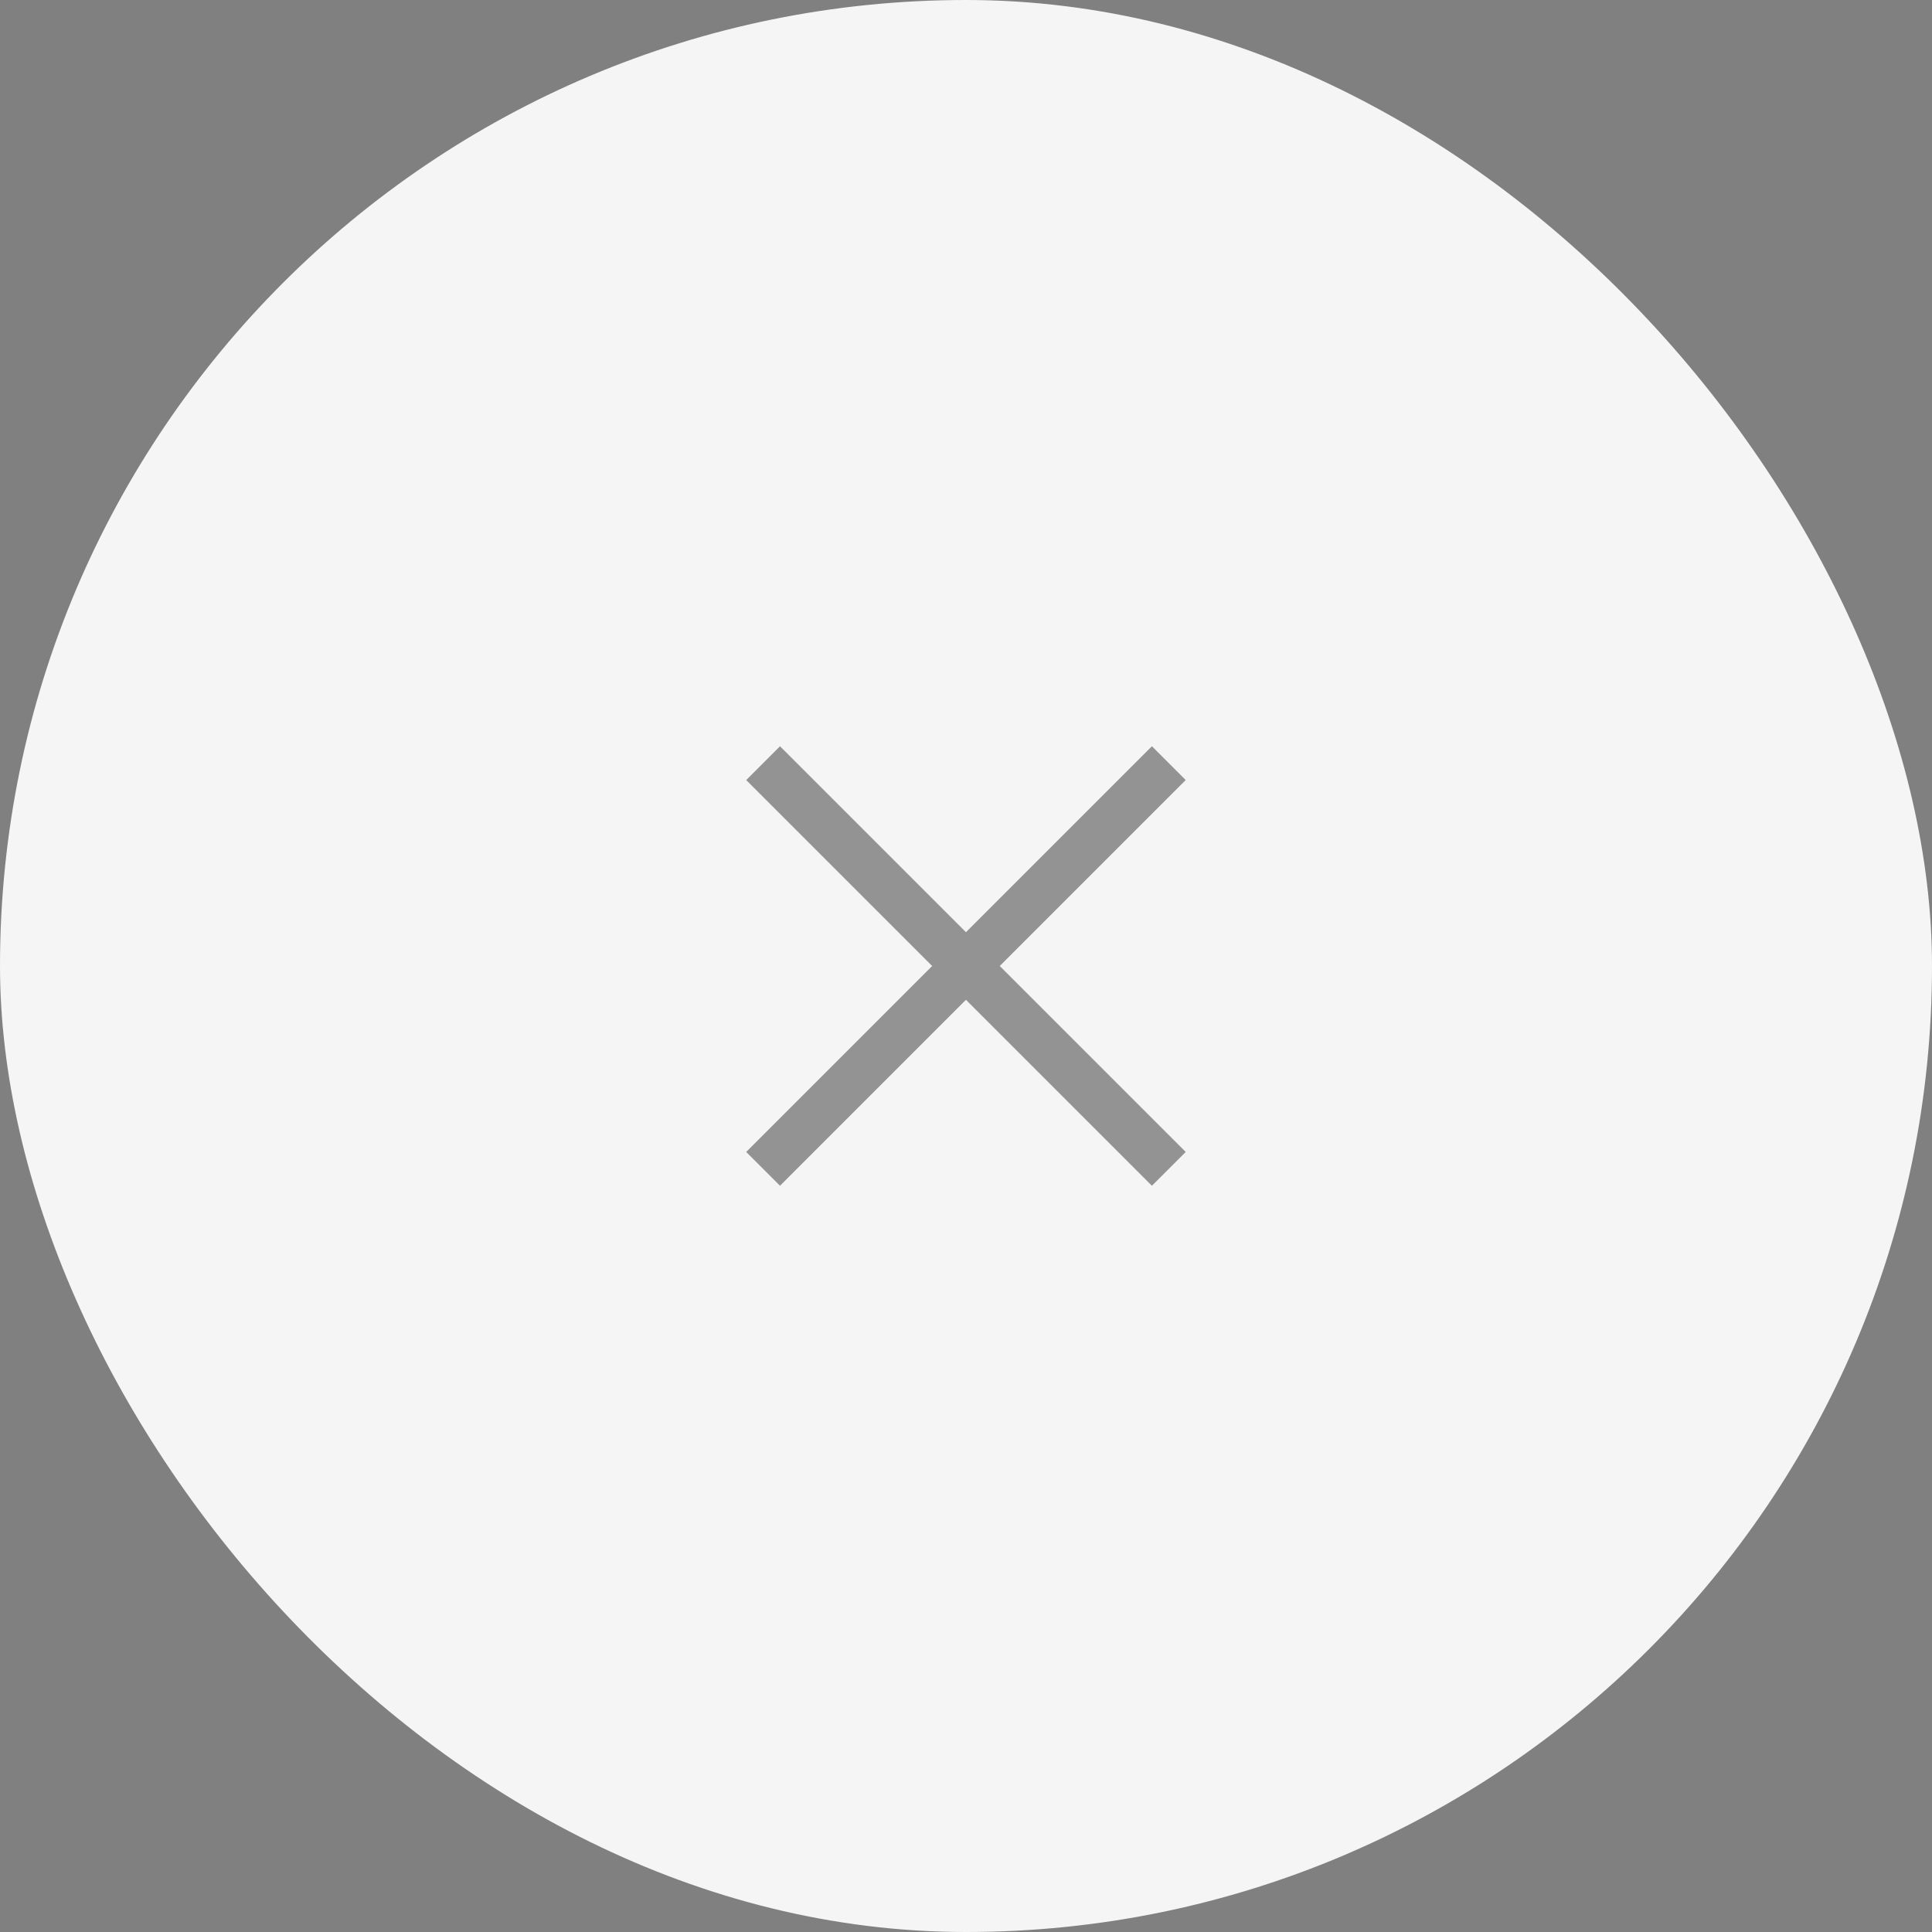 <svg width="40" height="40" viewBox="0 0 40 40" fill="none" xmlns="http://www.w3.org/2000/svg">
<rect x="0" y="0" width="40" height="40" fill="#808080" stroke="none"/>
<rect width="40" height="40" rx="20" fill="#F5F5F5"/>
<g opacity="0.5">
<path d="M16.149 24.55L15.449 23.85L19.299 20L15.449 16.15L16.149 15.45L19.999 19.3L23.849 15.45L24.549 16.15L20.699 20L24.549 23.85L23.849 24.55L19.999 20.7L16.149 24.55Z" fill="#323231"/>
</g>
</svg>
